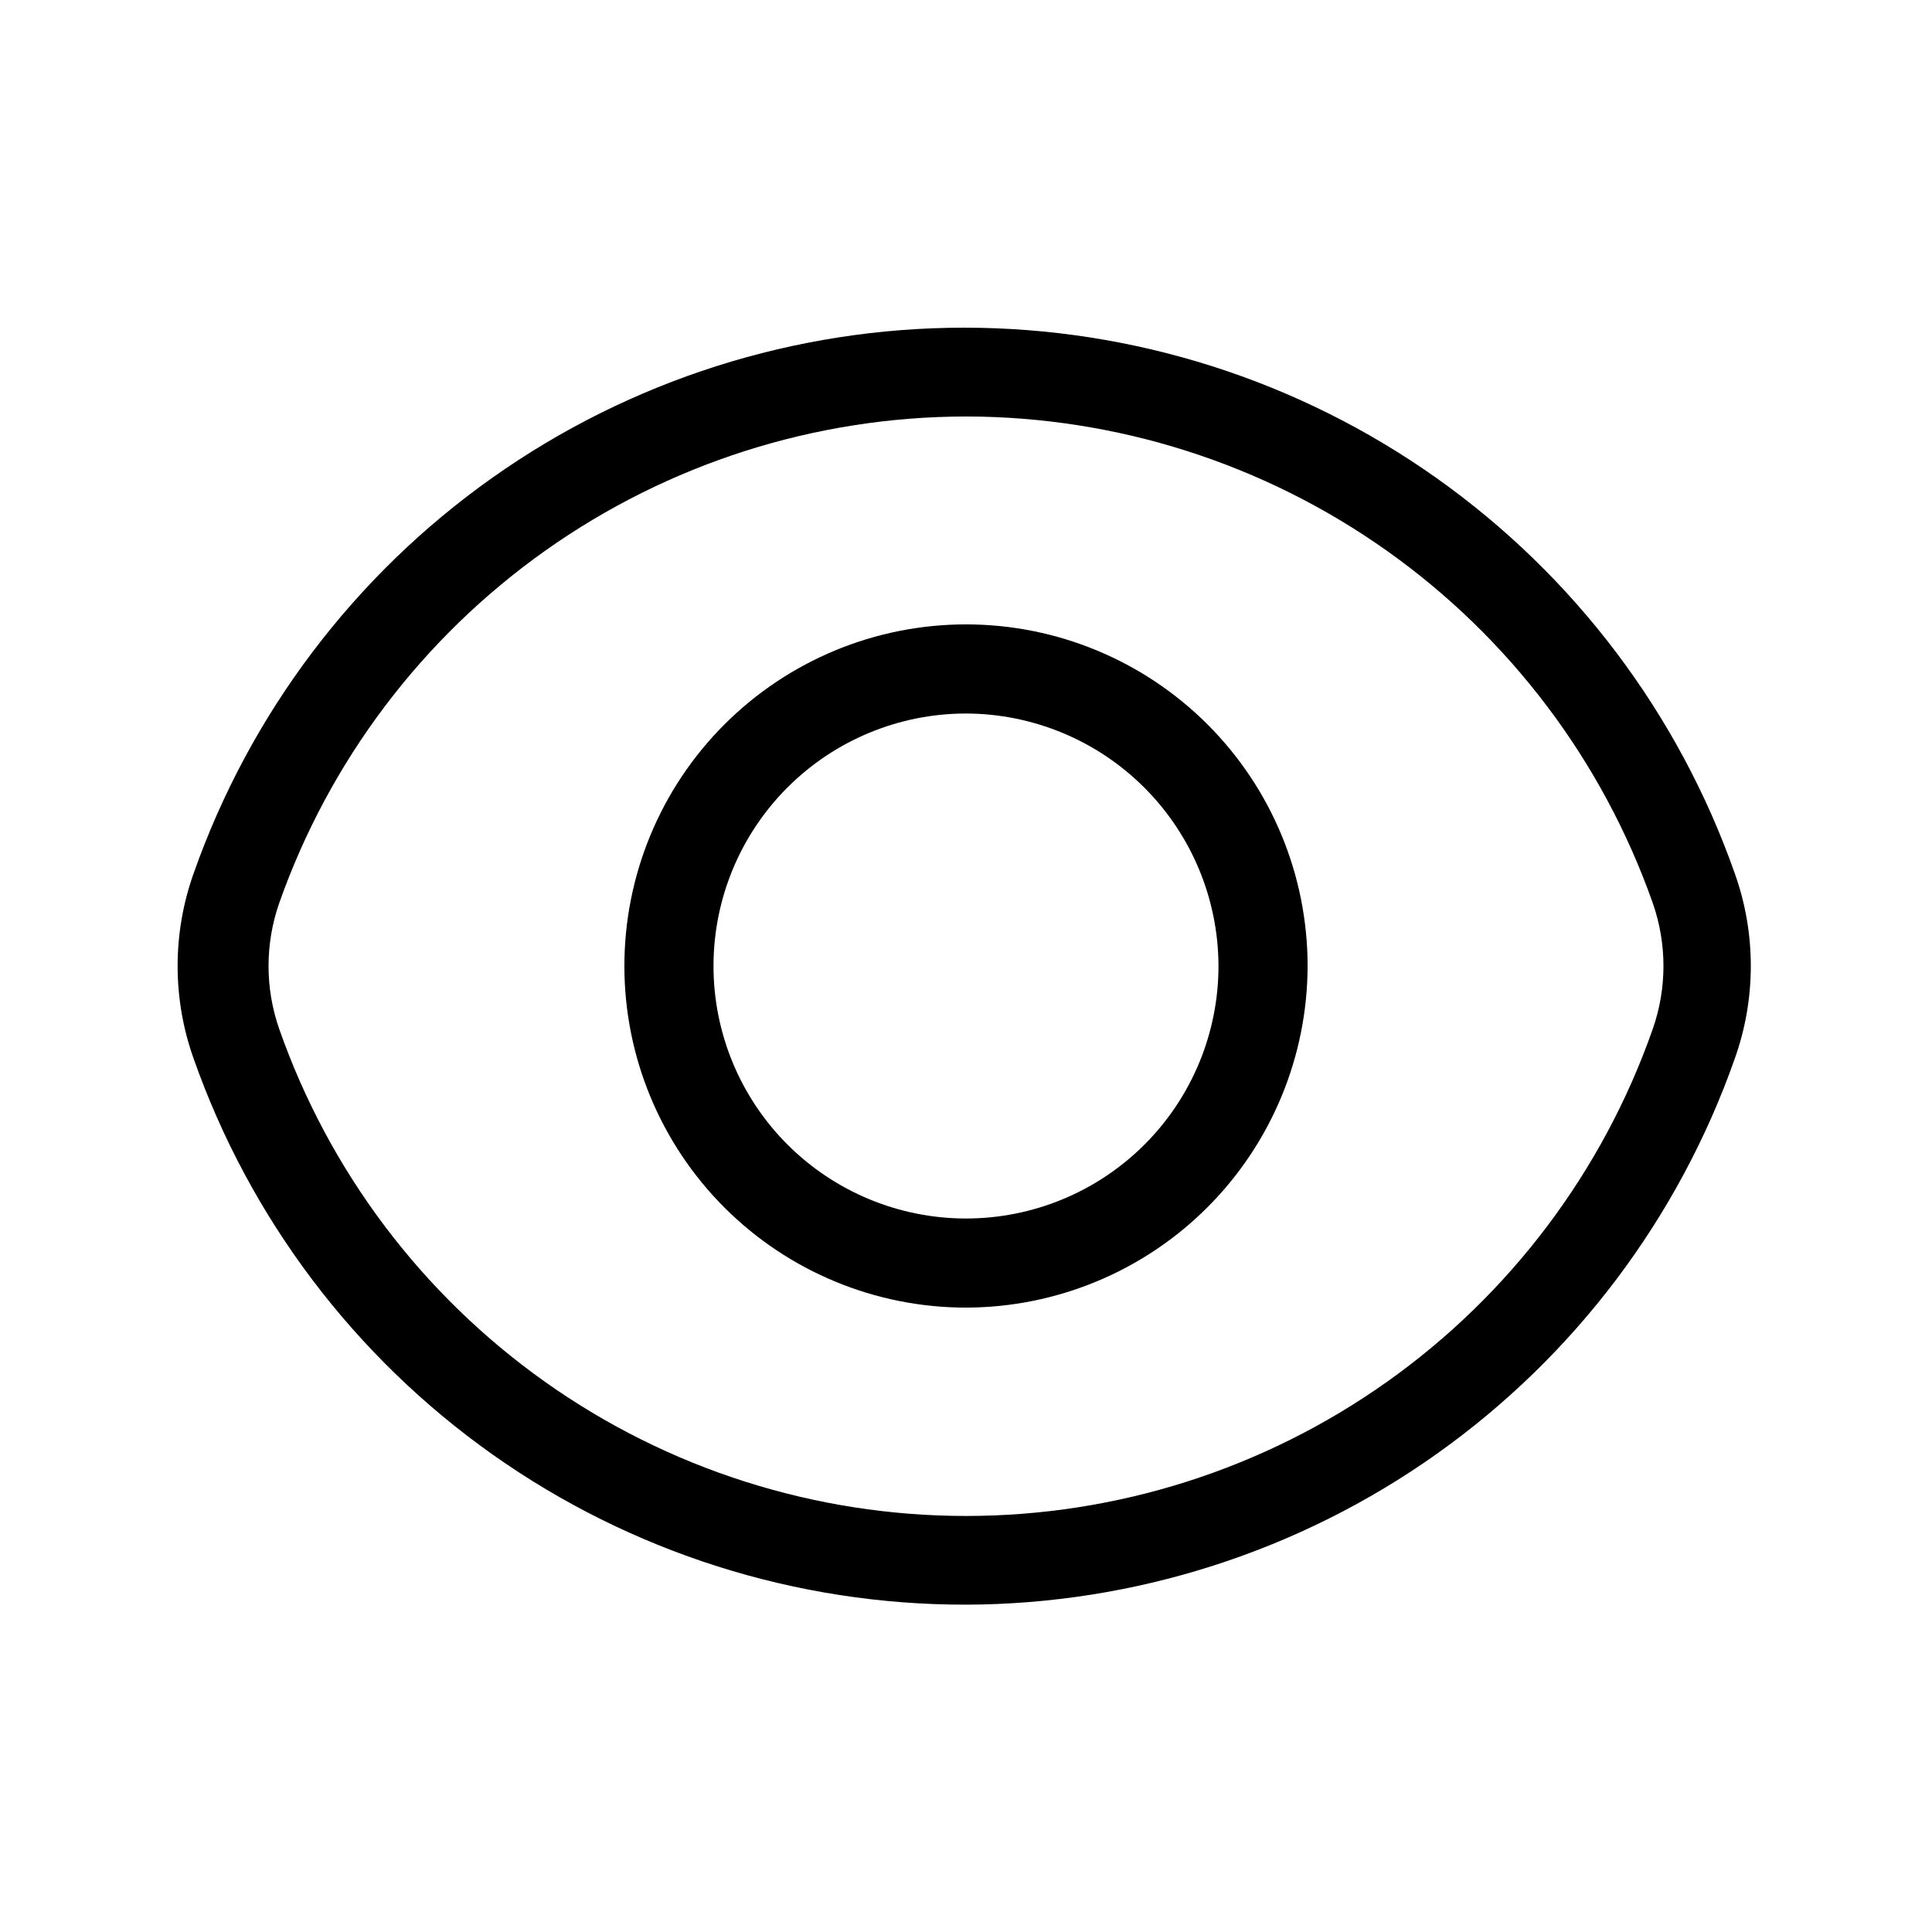 <?xml version="1.0" encoding="UTF-8"?>
<!-- Uploaded to: ICON Repo, www.svgrepo.com, Generator: ICON Repo Mixer Tools -->
<svg fill="#000000" width="800px" height="800px" version="1.1" viewBox="144 144 512 512" xmlns="http://www.w3.org/2000/svg">
 <g>
  <path d="m400 569.25c-44.906 0.07-88.719-13.816-125.39-39.738-36.668-25.918-64.375-62.594-79.289-104.95-5.668-15.883-5.668-33.238 0-49.121 14.883-42.277 42.516-78.891 79.094-104.79 36.574-25.902 80.289-39.812 125.11-39.812 44.816 0 88.531 13.91 125.11 39.812 36.578 25.902 64.215 62.516 79.094 104.79 5.672 15.883 5.672 33.238 0 49.121-14.859 42.203-42.422 78.77-78.902 104.68-36.477 25.91-80.082 39.887-124.82 40.012zm0-314.88v0.004c-39.945 0.039-78.898 12.457-111.49 35.551-32.594 23.09-57.227 55.719-70.512 93.391-3.777 10.805-3.777 22.574 0 33.379 13.227 37.719 37.844 70.395 70.445 93.512 32.605 23.121 71.59 35.539 111.56 35.539s78.949-12.418 111.55-35.539c32.605-23.117 57.219-55.793 70.445-93.512 3.781-10.805 3.781-22.574 0-33.379-13.281-37.672-37.918-70.301-70.512-93.391-32.594-23.094-71.543-35.512-111.49-35.551z"/>
  <path d="m400 490.53c-24.012 0-47.039-9.539-64.016-26.516-16.977-16.977-26.516-40.004-26.516-64.012 0-24.012 9.539-47.039 26.516-64.016s40.004-26.516 64.016-26.516c24.008 0 47.035 9.539 64.012 26.516 16.977 16.977 26.516 40.004 26.516 64.016-0.043 23.996-9.594 46.996-26.562 63.965s-39.969 26.52-63.965 26.562zm0-157.44c-17.746 0-34.766 7.051-47.316 19.598-12.547 12.551-19.598 29.57-19.598 47.316s7.051 34.766 19.598 47.312c12.551 12.547 29.57 19.598 47.316 19.598s34.766-7.051 47.312-19.598 19.598-29.566 19.598-47.312c-0.043-17.734-7.106-34.73-19.645-47.27-12.539-12.539-29.535-19.602-47.266-19.645z"/>
 </g>
</svg>